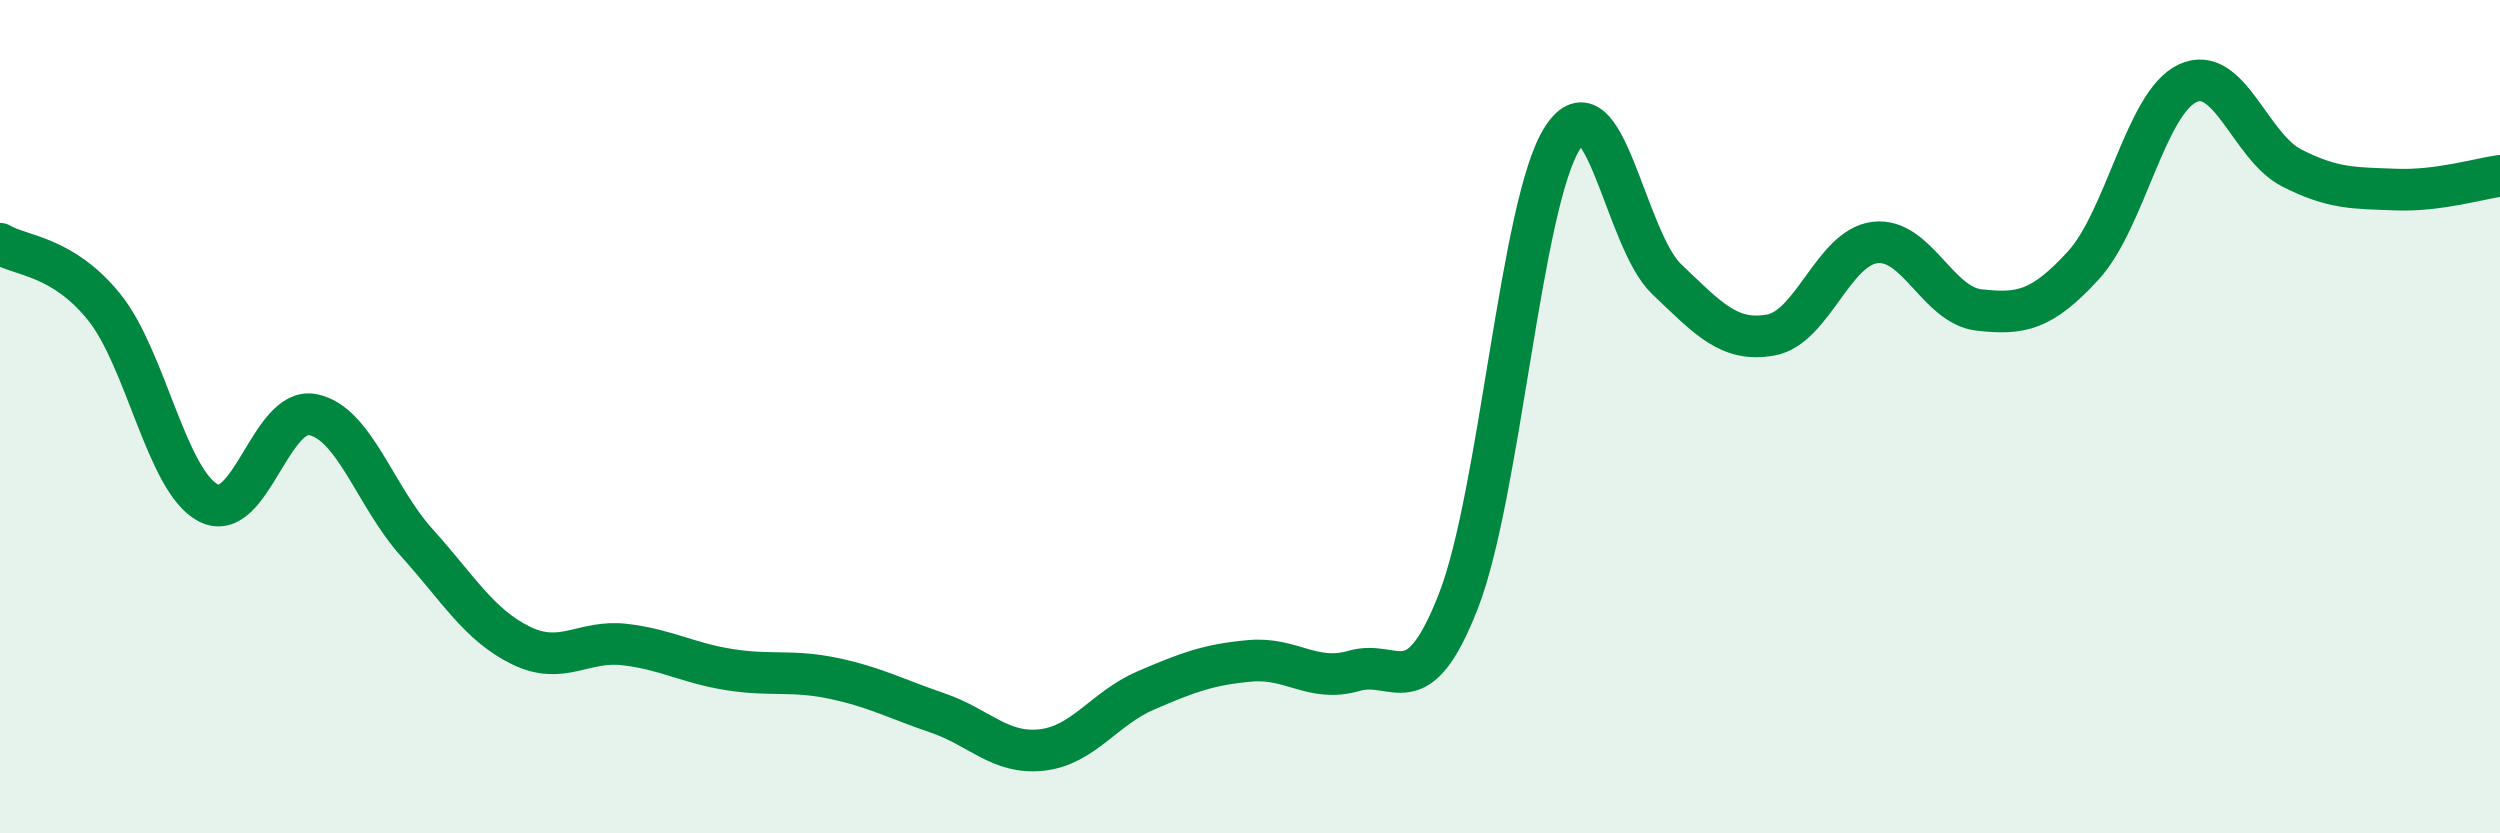 
    <svg width="60" height="20" viewBox="0 0 60 20" xmlns="http://www.w3.org/2000/svg">
      <path
        d="M 0,5.85 C 0.5,6.15 1.5,6.13 2.5,7.37 C 3.5,8.61 4,11.55 5,12.07 C 6,12.59 6.5,9.76 7.5,9.95 C 8.5,10.14 9,11.91 10,13.02 C 11,14.13 11.5,15 12.5,15.49 C 13.5,15.98 14,15.35 15,15.47 C 16,15.59 16.5,15.91 17.5,16.07 C 18.5,16.23 19,16.07 20,16.28 C 21,16.49 21.5,16.77 22.5,17.11 C 23.5,17.45 24,18.11 25,18 C 26,17.89 26.5,17 27.5,16.57 C 28.5,16.14 29,15.95 30,15.86 C 31,15.77 31.5,16.39 32.5,16.1 C 33.5,15.81 34,16.99 35,14.43 C 36,11.87 36.5,4.86 37.5,3.31 C 38.5,1.76 39,5.75 40,6.7 C 41,7.65 41.5,8.22 42.5,8.04 C 43.5,7.86 44,5.94 45,5.82 C 46,5.7 46.5,7.33 47.5,7.44 C 48.5,7.55 49,7.46 50,6.37 C 51,5.28 51.5,2.47 52.5,2 C 53.5,1.53 54,3.52 55,4.03 C 56,4.54 56.5,4.51 57.5,4.55 C 58.5,4.59 59.5,4.29 60,4.22L60 20L0 20Z"
        fill="#008740"
        opacity="0.1"
        stroke-linecap="round"
        stroke-linejoin="round"
      />
      <path
        d="M 0,5.85 C 0.5,6.15 1.5,6.13 2.5,7.37 C 3.5,8.61 4,11.55 5,12.07 C 6,12.59 6.5,9.76 7.5,9.95 C 8.5,10.14 9,11.91 10,13.02 C 11,14.13 11.5,15 12.5,15.49 C 13.5,15.98 14,15.35 15,15.47 C 16,15.59 16.5,15.91 17.5,16.07 C 18.5,16.23 19,16.07 20,16.28 C 21,16.49 21.5,16.77 22.5,17.11 C 23.5,17.45 24,18.11 25,18 C 26,17.89 26.5,17 27.5,16.57 C 28.5,16.14 29,15.95 30,15.86 C 31,15.77 31.5,16.39 32.5,16.1 C 33.5,15.81 34,16.99 35,14.43 C 36,11.87 36.5,4.86 37.5,3.31 C 38.5,1.76 39,5.75 40,6.7 C 41,7.65 41.5,8.22 42.5,8.04 C 43.5,7.86 44,5.94 45,5.82 C 46,5.7 46.5,7.33 47.5,7.44 C 48.5,7.55 49,7.46 50,6.37 C 51,5.28 51.5,2.47 52.5,2 C 53.5,1.53 54,3.52 55,4.03 C 56,4.54 56.5,4.51 57.5,4.55 C 58.5,4.59 59.5,4.29 60,4.22"
        stroke="#008740"
        stroke-width="1"
        fill="none"
        stroke-linecap="round"
        stroke-linejoin="round"
      />
    </svg>
  